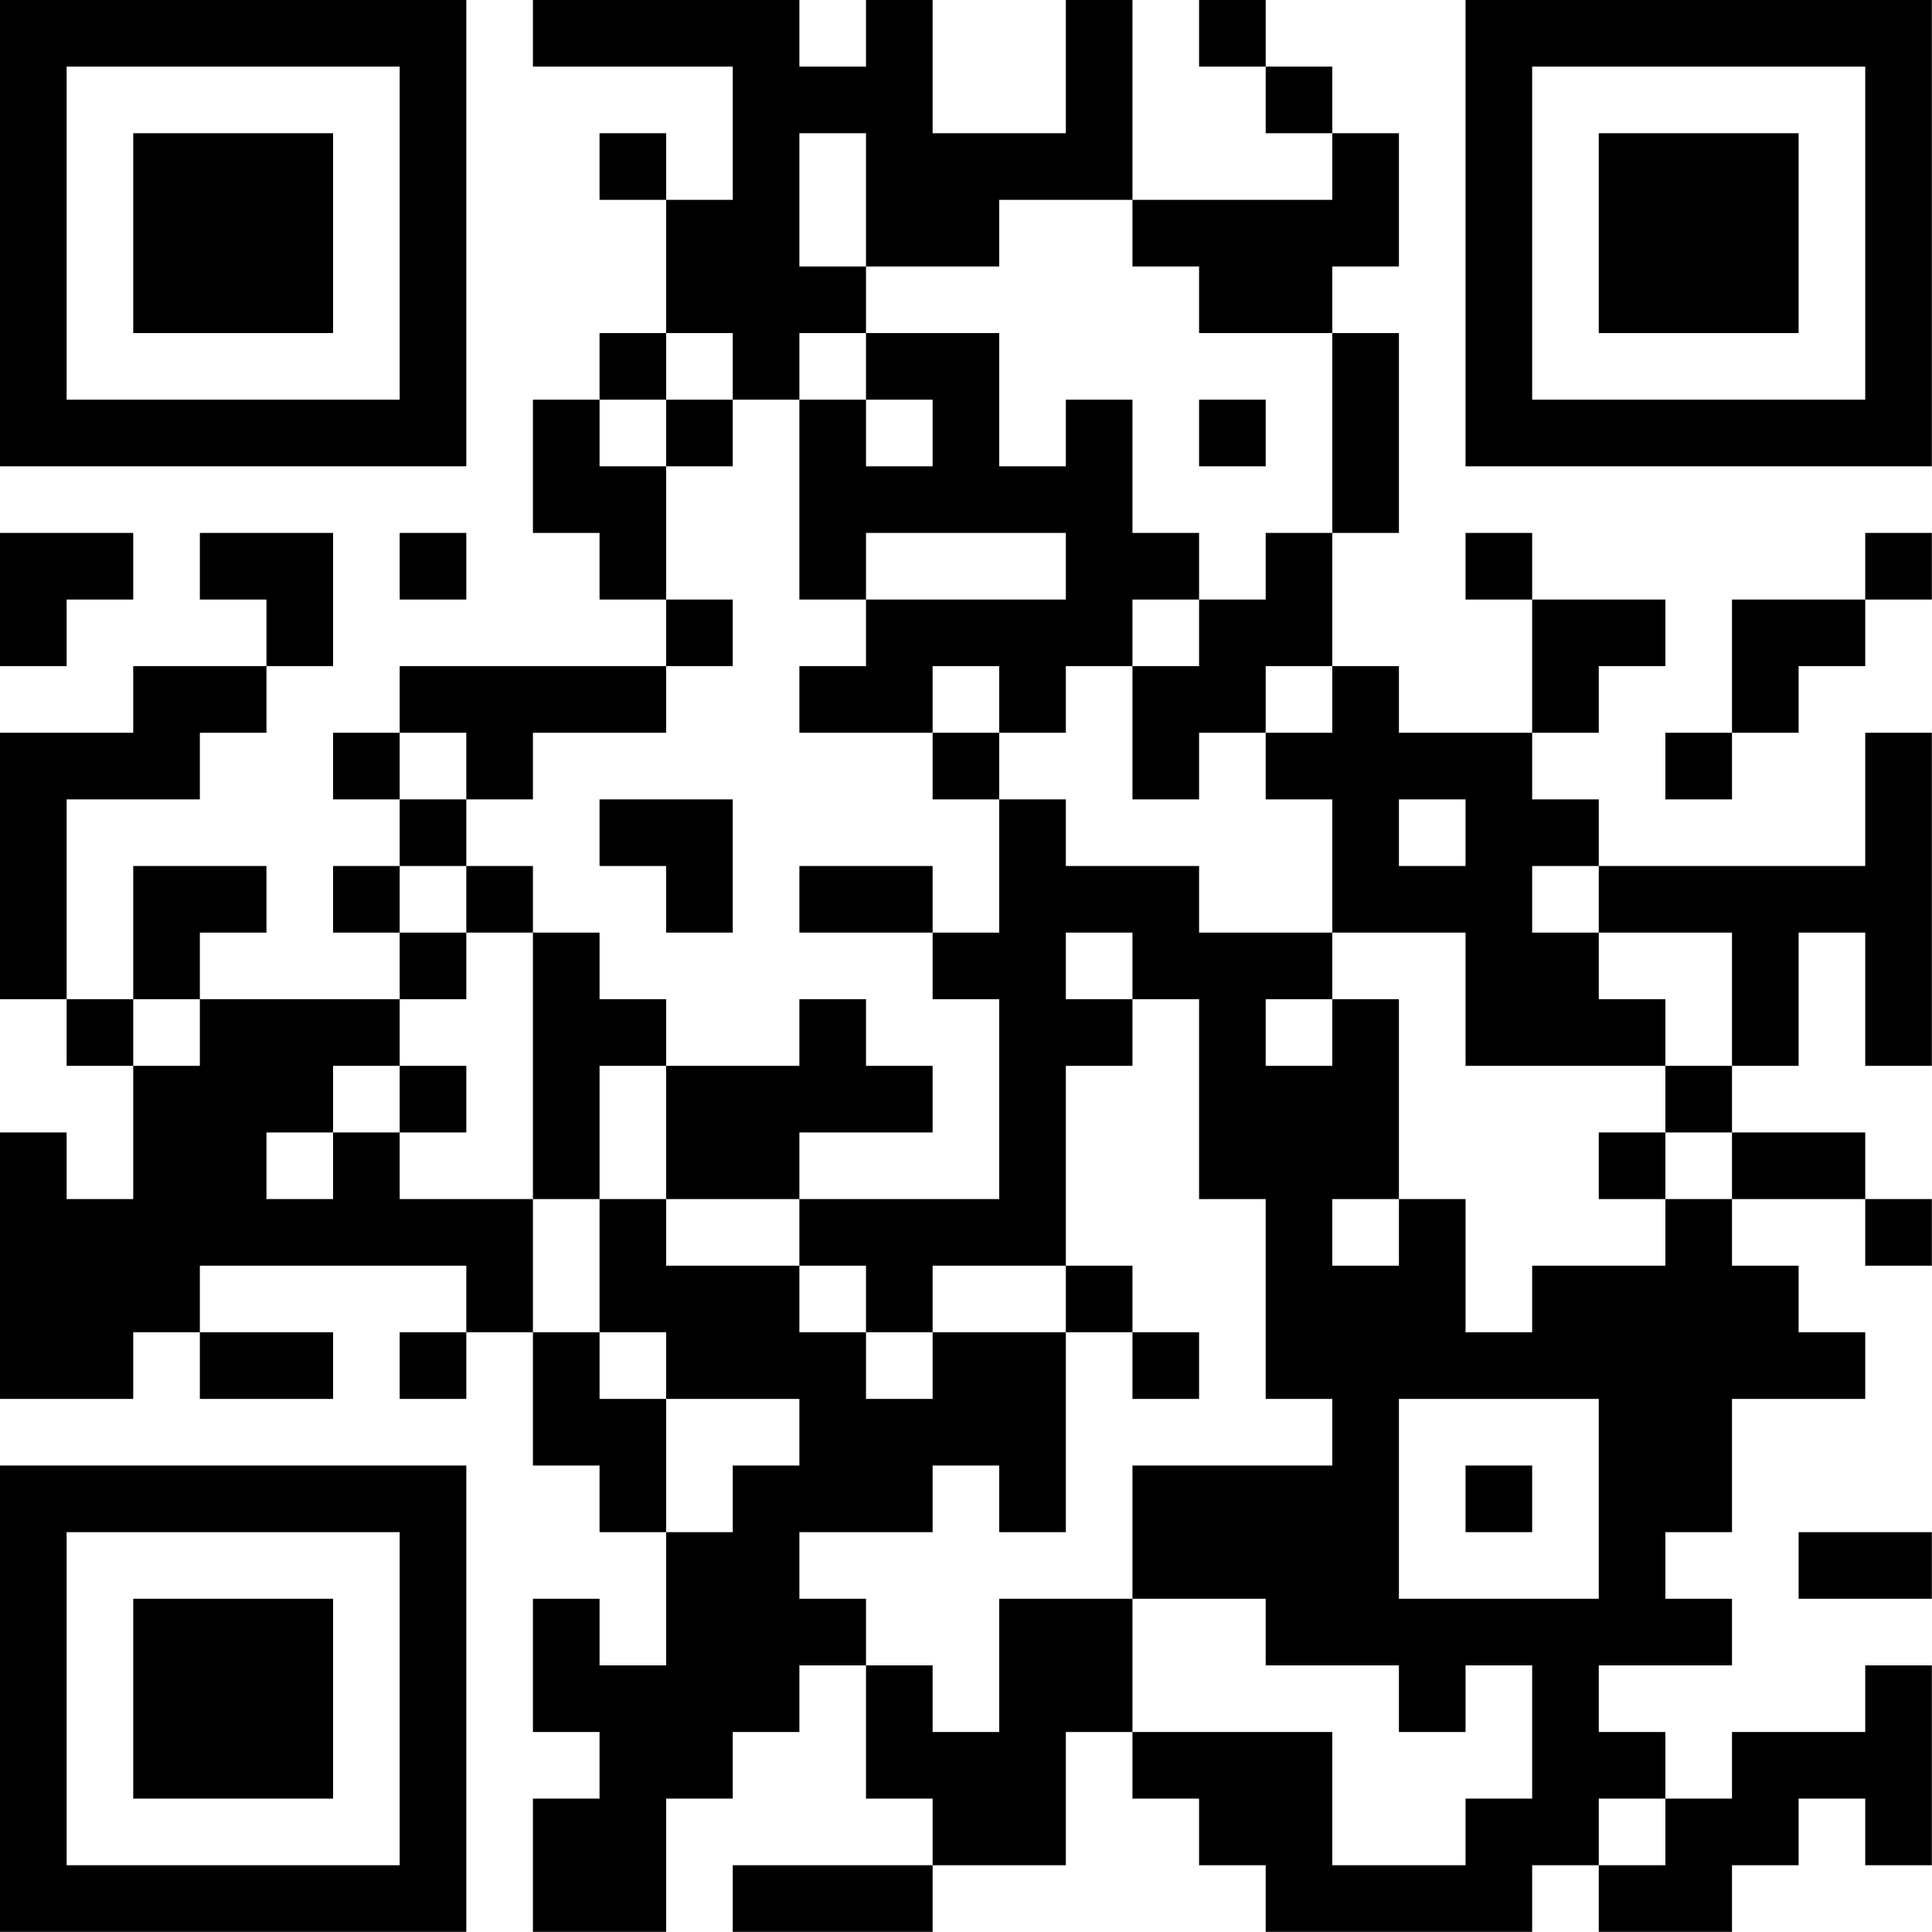 <?xml version="1.0" encoding="UTF-8"?>
<svg xmlns="http://www.w3.org/2000/svg" version="1.1" width="100" height="100" viewBox="0 0 100 100"><rect x="0" y="0" width="100" height="100" fill="#ffffff"/><g transform="scale(3.448)"><g transform="translate(0,0)"><path fill-rule="evenodd" d="M8 0L8 1L11 1L11 3L10 3L10 2L9 2L9 3L10 3L10 5L9 5L9 6L8 6L8 8L9 8L9 9L10 9L10 10L6 10L6 11L5 11L5 12L6 12L6 13L5 13L5 14L6 14L6 15L3 15L3 14L4 14L4 13L2 13L2 15L1 15L1 12L3 12L3 11L4 11L4 10L5 10L5 8L3 8L3 9L4 9L4 10L2 10L2 11L0 11L0 15L1 15L1 16L2 16L2 18L1 18L1 17L0 17L0 21L2 21L2 20L3 20L3 21L5 21L5 20L3 20L3 19L7 19L7 20L6 20L6 21L7 21L7 20L8 20L8 22L9 22L9 23L10 23L10 25L9 25L9 24L8 24L8 26L9 26L9 27L8 27L8 29L10 29L10 27L11 27L11 26L12 26L12 25L13 25L13 27L14 27L14 28L11 28L11 29L14 29L14 28L16 28L16 26L17 26L17 27L18 27L18 28L19 28L19 29L23 29L23 28L24 28L24 29L26 29L26 28L27 28L27 27L28 27L28 28L29 28L29 25L28 25L28 26L26 26L26 27L25 27L25 26L24 26L24 25L26 25L26 24L25 24L25 23L26 23L26 21L28 21L28 20L27 20L27 19L26 19L26 18L28 18L28 19L29 19L29 18L28 18L28 17L26 17L26 16L27 16L27 14L28 14L28 16L29 16L29 11L28 11L28 13L24 13L24 12L23 12L23 11L24 11L24 10L25 10L25 9L23 9L23 8L22 8L22 9L23 9L23 11L21 11L21 10L20 10L20 8L21 8L21 5L20 5L20 4L21 4L21 2L20 2L20 1L19 1L19 0L18 0L18 1L19 1L19 2L20 2L20 3L17 3L17 0L16 0L16 2L14 2L14 0L13 0L13 1L12 1L12 0ZM12 2L12 4L13 4L13 5L12 5L12 6L11 6L11 5L10 5L10 6L9 6L9 7L10 7L10 9L11 9L11 10L10 10L10 11L8 11L8 12L7 12L7 11L6 11L6 12L7 12L7 13L6 13L6 14L7 14L7 15L6 15L6 16L5 16L5 17L4 17L4 18L5 18L5 17L6 17L6 18L8 18L8 20L9 20L9 21L10 21L10 23L11 23L11 22L12 22L12 21L10 21L10 20L9 20L9 18L10 18L10 19L12 19L12 20L13 20L13 21L14 21L14 20L16 20L16 23L15 23L15 22L14 22L14 23L12 23L12 24L13 24L13 25L14 25L14 26L15 26L15 24L17 24L17 26L20 26L20 28L22 28L22 27L23 27L23 25L22 25L22 26L21 26L21 25L19 25L19 24L17 24L17 22L20 22L20 21L19 21L19 18L18 18L18 15L17 15L17 14L16 14L16 15L17 15L17 16L16 16L16 19L14 19L14 20L13 20L13 19L12 19L12 18L15 18L15 15L14 15L14 14L15 14L15 12L16 12L16 13L18 13L18 14L20 14L20 15L19 15L19 16L20 16L20 15L21 15L21 18L20 18L20 19L21 19L21 18L22 18L22 20L23 20L23 19L25 19L25 18L26 18L26 17L25 17L25 16L26 16L26 14L24 14L24 13L23 13L23 14L24 14L24 15L25 15L25 16L22 16L22 14L20 14L20 12L19 12L19 11L20 11L20 10L19 10L19 11L18 11L18 12L17 12L17 10L18 10L18 9L19 9L19 8L20 8L20 5L18 5L18 4L17 4L17 3L15 3L15 4L13 4L13 2ZM13 5L13 6L12 6L12 9L13 9L13 10L12 10L12 11L14 11L14 12L15 12L15 11L16 11L16 10L17 10L17 9L18 9L18 8L17 8L17 6L16 6L16 7L15 7L15 5ZM10 6L10 7L11 7L11 6ZM13 6L13 7L14 7L14 6ZM18 6L18 7L19 7L19 6ZM0 8L0 10L1 10L1 9L2 9L2 8ZM6 8L6 9L7 9L7 8ZM13 8L13 9L16 9L16 8ZM28 8L28 9L26 9L26 11L25 11L25 12L26 12L26 11L27 11L27 10L28 10L28 9L29 9L29 8ZM14 10L14 11L15 11L15 10ZM9 12L9 13L10 13L10 14L11 14L11 12ZM21 12L21 13L22 13L22 12ZM7 13L7 14L8 14L8 18L9 18L9 16L10 16L10 18L12 18L12 17L14 17L14 16L13 16L13 15L12 15L12 16L10 16L10 15L9 15L9 14L8 14L8 13ZM12 13L12 14L14 14L14 13ZM2 15L2 16L3 16L3 15ZM6 16L6 17L7 17L7 16ZM24 17L24 18L25 18L25 17ZM16 19L16 20L17 20L17 21L18 21L18 20L17 20L17 19ZM21 21L21 24L24 24L24 21ZM22 22L22 23L23 23L23 22ZM27 23L27 24L29 24L29 23ZM24 27L24 28L25 28L25 27ZM0 0L0 7L7 7L7 0ZM1 1L1 6L6 6L6 1ZM2 2L2 5L5 5L5 2ZM22 0L22 7L29 7L29 0ZM23 1L23 6L28 6L28 1ZM24 2L24 5L27 5L27 2ZM0 22L0 29L7 29L7 22ZM1 23L1 28L6 28L6 23ZM2 24L2 27L5 27L5 24Z" fill="#000000"/></g></g></svg>
